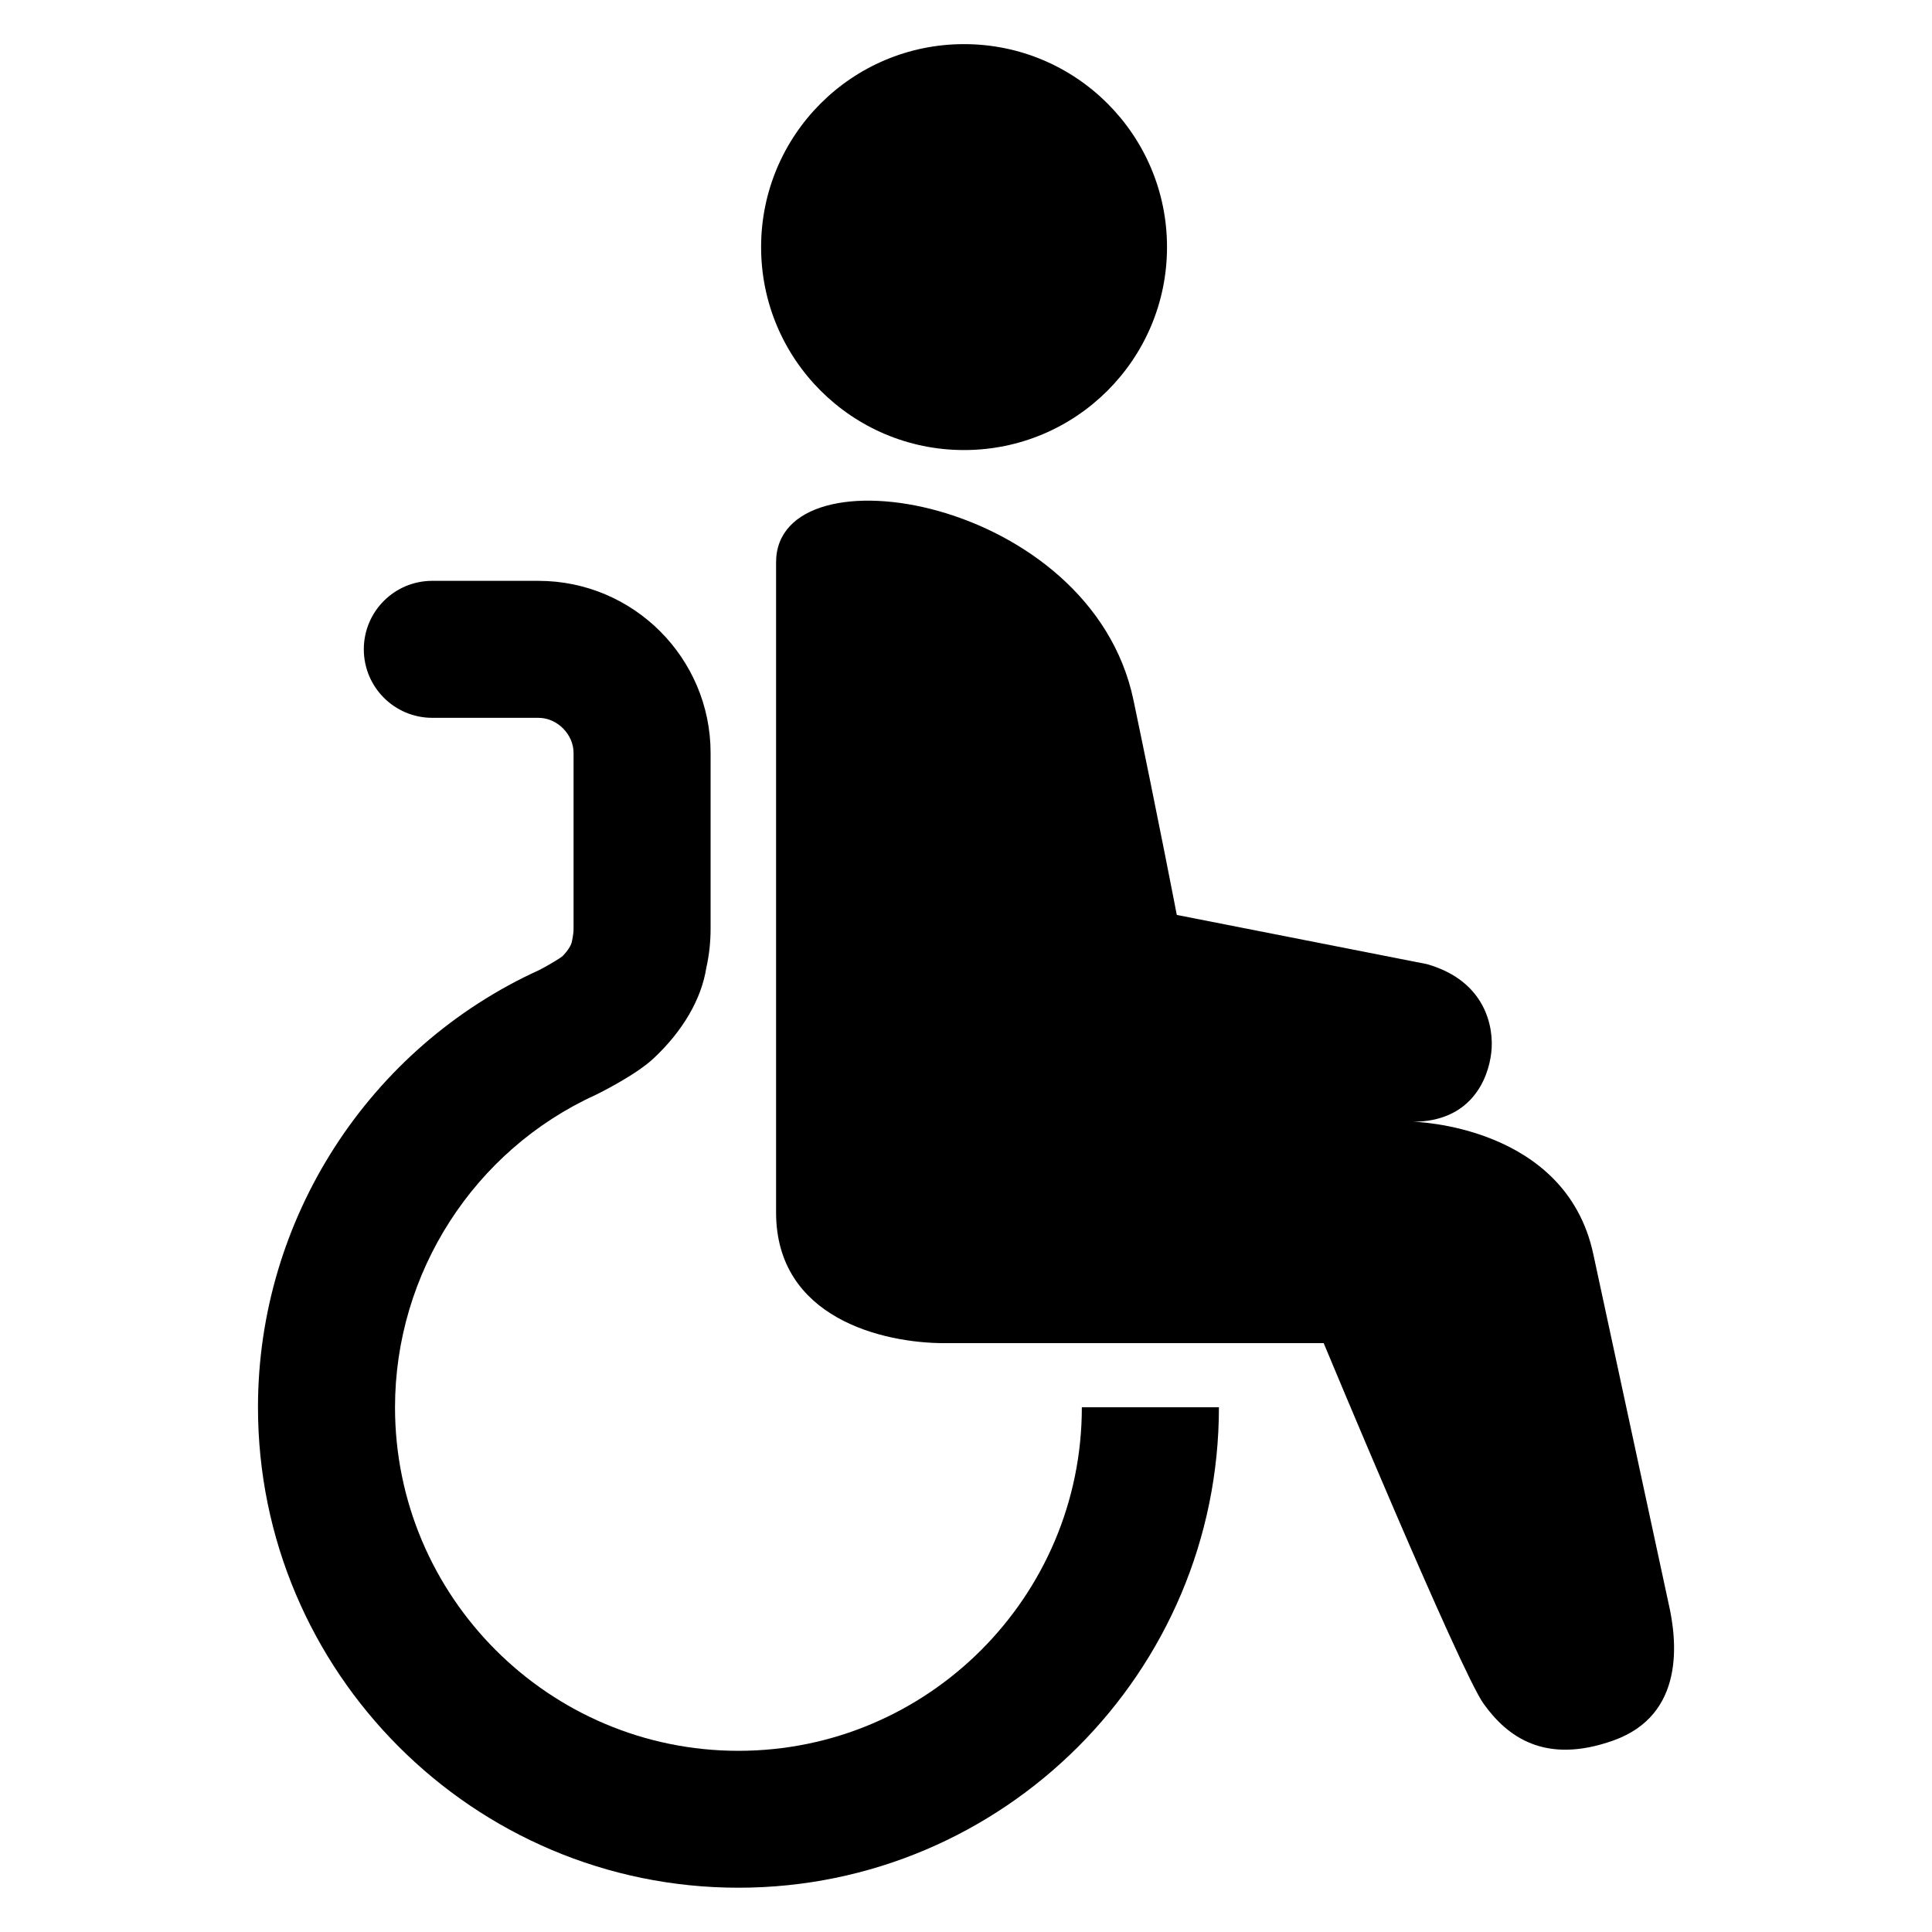<?xml version="1.0" encoding="UTF-8"?>
<!-- Uploaded to: ICON Repo, www.svgrepo.com, Generator: ICON Repo Mixer Tools -->
<svg fill="#000000" width="800px" height="800px" version="1.1" viewBox="144 144 512 512" xmlns="http://www.w3.org/2000/svg">
 <g>
  <path d="m453.27 209.48c0 29.707-24.082 53.789-53.785 53.789-29.707 0-53.785-24.082-53.785-53.789 0-29.703 24.078-53.785 53.785-53.785 29.703 0 53.785 24.082 53.785 53.785"/>
  <path d="m586.15 568.75-19.906-92.379c-7.328-34.352-47.816-35.098-47.816-35.098 15.145 0 19.969-10.945 20.793-18.457 0.703-6.32-1.297-18.809-17.07-23.312l-66.289-13.039s-5.082-26.41-11.48-56.93c-11.25-53.816-94.715-67.57-94.715-36.504v172.26c0 28.121 28.457 34.656 44.594 34.656h100.53s36.121 86.84 42.383 95.57c6.258 8.734 16.23 16.199 34.395 9.727 19.117-6.832 16.887-26.57 14.582-36.492z"/>
  <path d="m430.7 516.95c0 50.184-40.824 91.035-91.008 91.035-50.199 0-91.008-40.855-91.008-91.035 0-35.57 20.945-68.137 53.207-82.809 0.09-0.031 10.383-5.07 15.191-9.543 8-7.449 12.824-15.953 14.105-24.152 0.75-3.312 1.129-6.793 1.129-10.41v-46.488c0-25.16-20.457-45.617-45.617-45.617l-8.605-0.004h-19.527c-10.031 0-18.152 8.105-18.152 18.152 0 10.016 8.121 18.152 18.152 18.152h28.121c4.961 0 9.312 4.352 9.312 9.297v46.488c0 0.93-0.078 1.695-0.441 3.496-0.184 1.129-1.359 2.777-2.551 3.938-1.742 1.281-5.359 3.25-6.016 3.574-45.328 20.609-74.625 66.105-74.625 115.91 0 70.199 57.113 127.33 127.33 127.33 70.211 0 127.33-57.129 127.33-127.33l-36.324 0.004z"/>
 </g>
</svg>